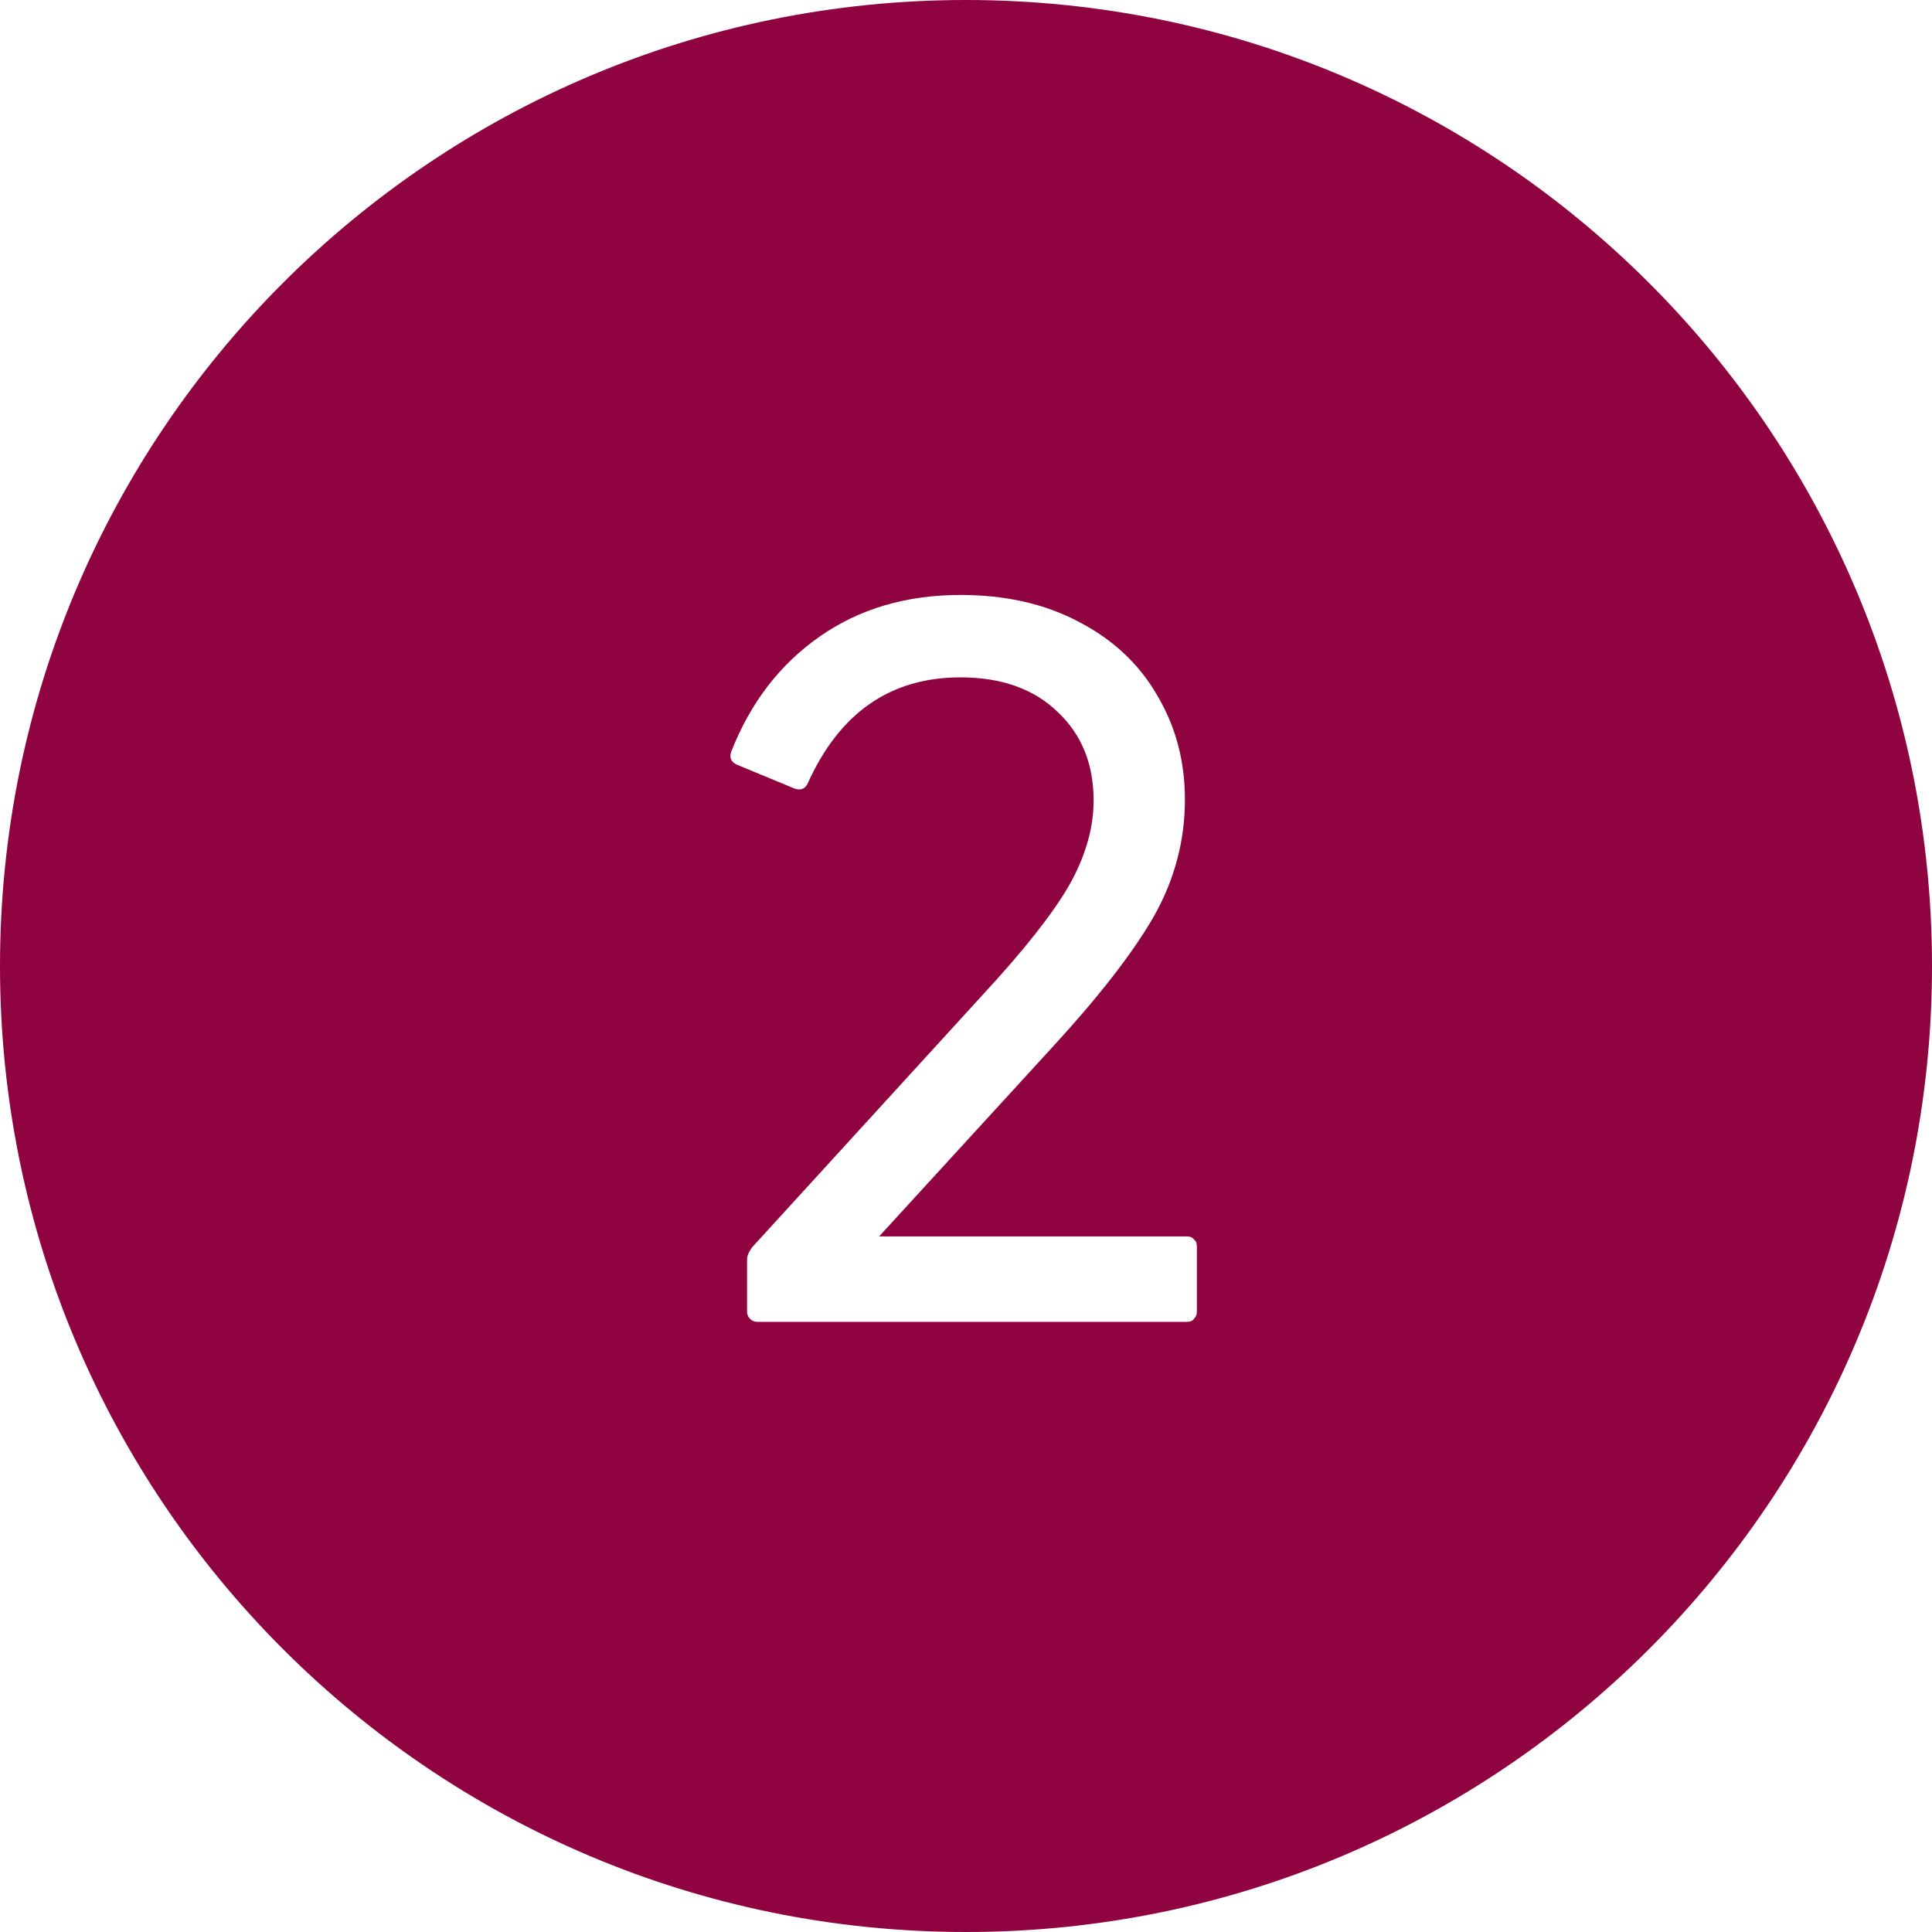 <svg xmlns="http://www.w3.org/2000/svg" fill="none" viewBox="0 0 38 38"><path fill-rule="evenodd" clip-rule="evenodd" d="M19 38c10.493 0 19-8.507 19-19C38 8.507 29.493 0 19 0 8.507 0 0 8.507 0 19c0 10.493 8.507 19 19 19Zm4.482-12.059c.039-.039.059-.085.059-.137v-1.289c0-.065-.019-.111-.059-.137-.026-.039-.072-.059-.137-.059H17.291l3.398-3.711c.911-.99 1.575-1.843 1.992-2.559.417-.729.625-1.504.625-2.324 0-.755-.182-1.439-.547-2.051-.352-.612-.866-1.094-1.543-1.445-.664-.352-1.439-.527-2.324-.527-1.068 0-1.992.274-2.773.82-.781.547-1.361 1.302-1.738 2.266-.039.117 0 .202.117.254l1.133.469c.117.039.202.006.254-.098.625-1.393 1.628-2.09 3.008-2.09.807 0 1.445.228 1.914.684.469.443.703 1.022.703 1.738 0 .547-.163 1.107-.488 1.68-.326.56-.892 1.276-1.699 2.148l-4.531 4.961c-.065.091-.098.169-.098.234v1.035c0 .052.019.098.059.137.039.039.085.059.137.059h8.457c.065 0 .111-.019.137-.059Z" fill="#8F0340"></path></svg>